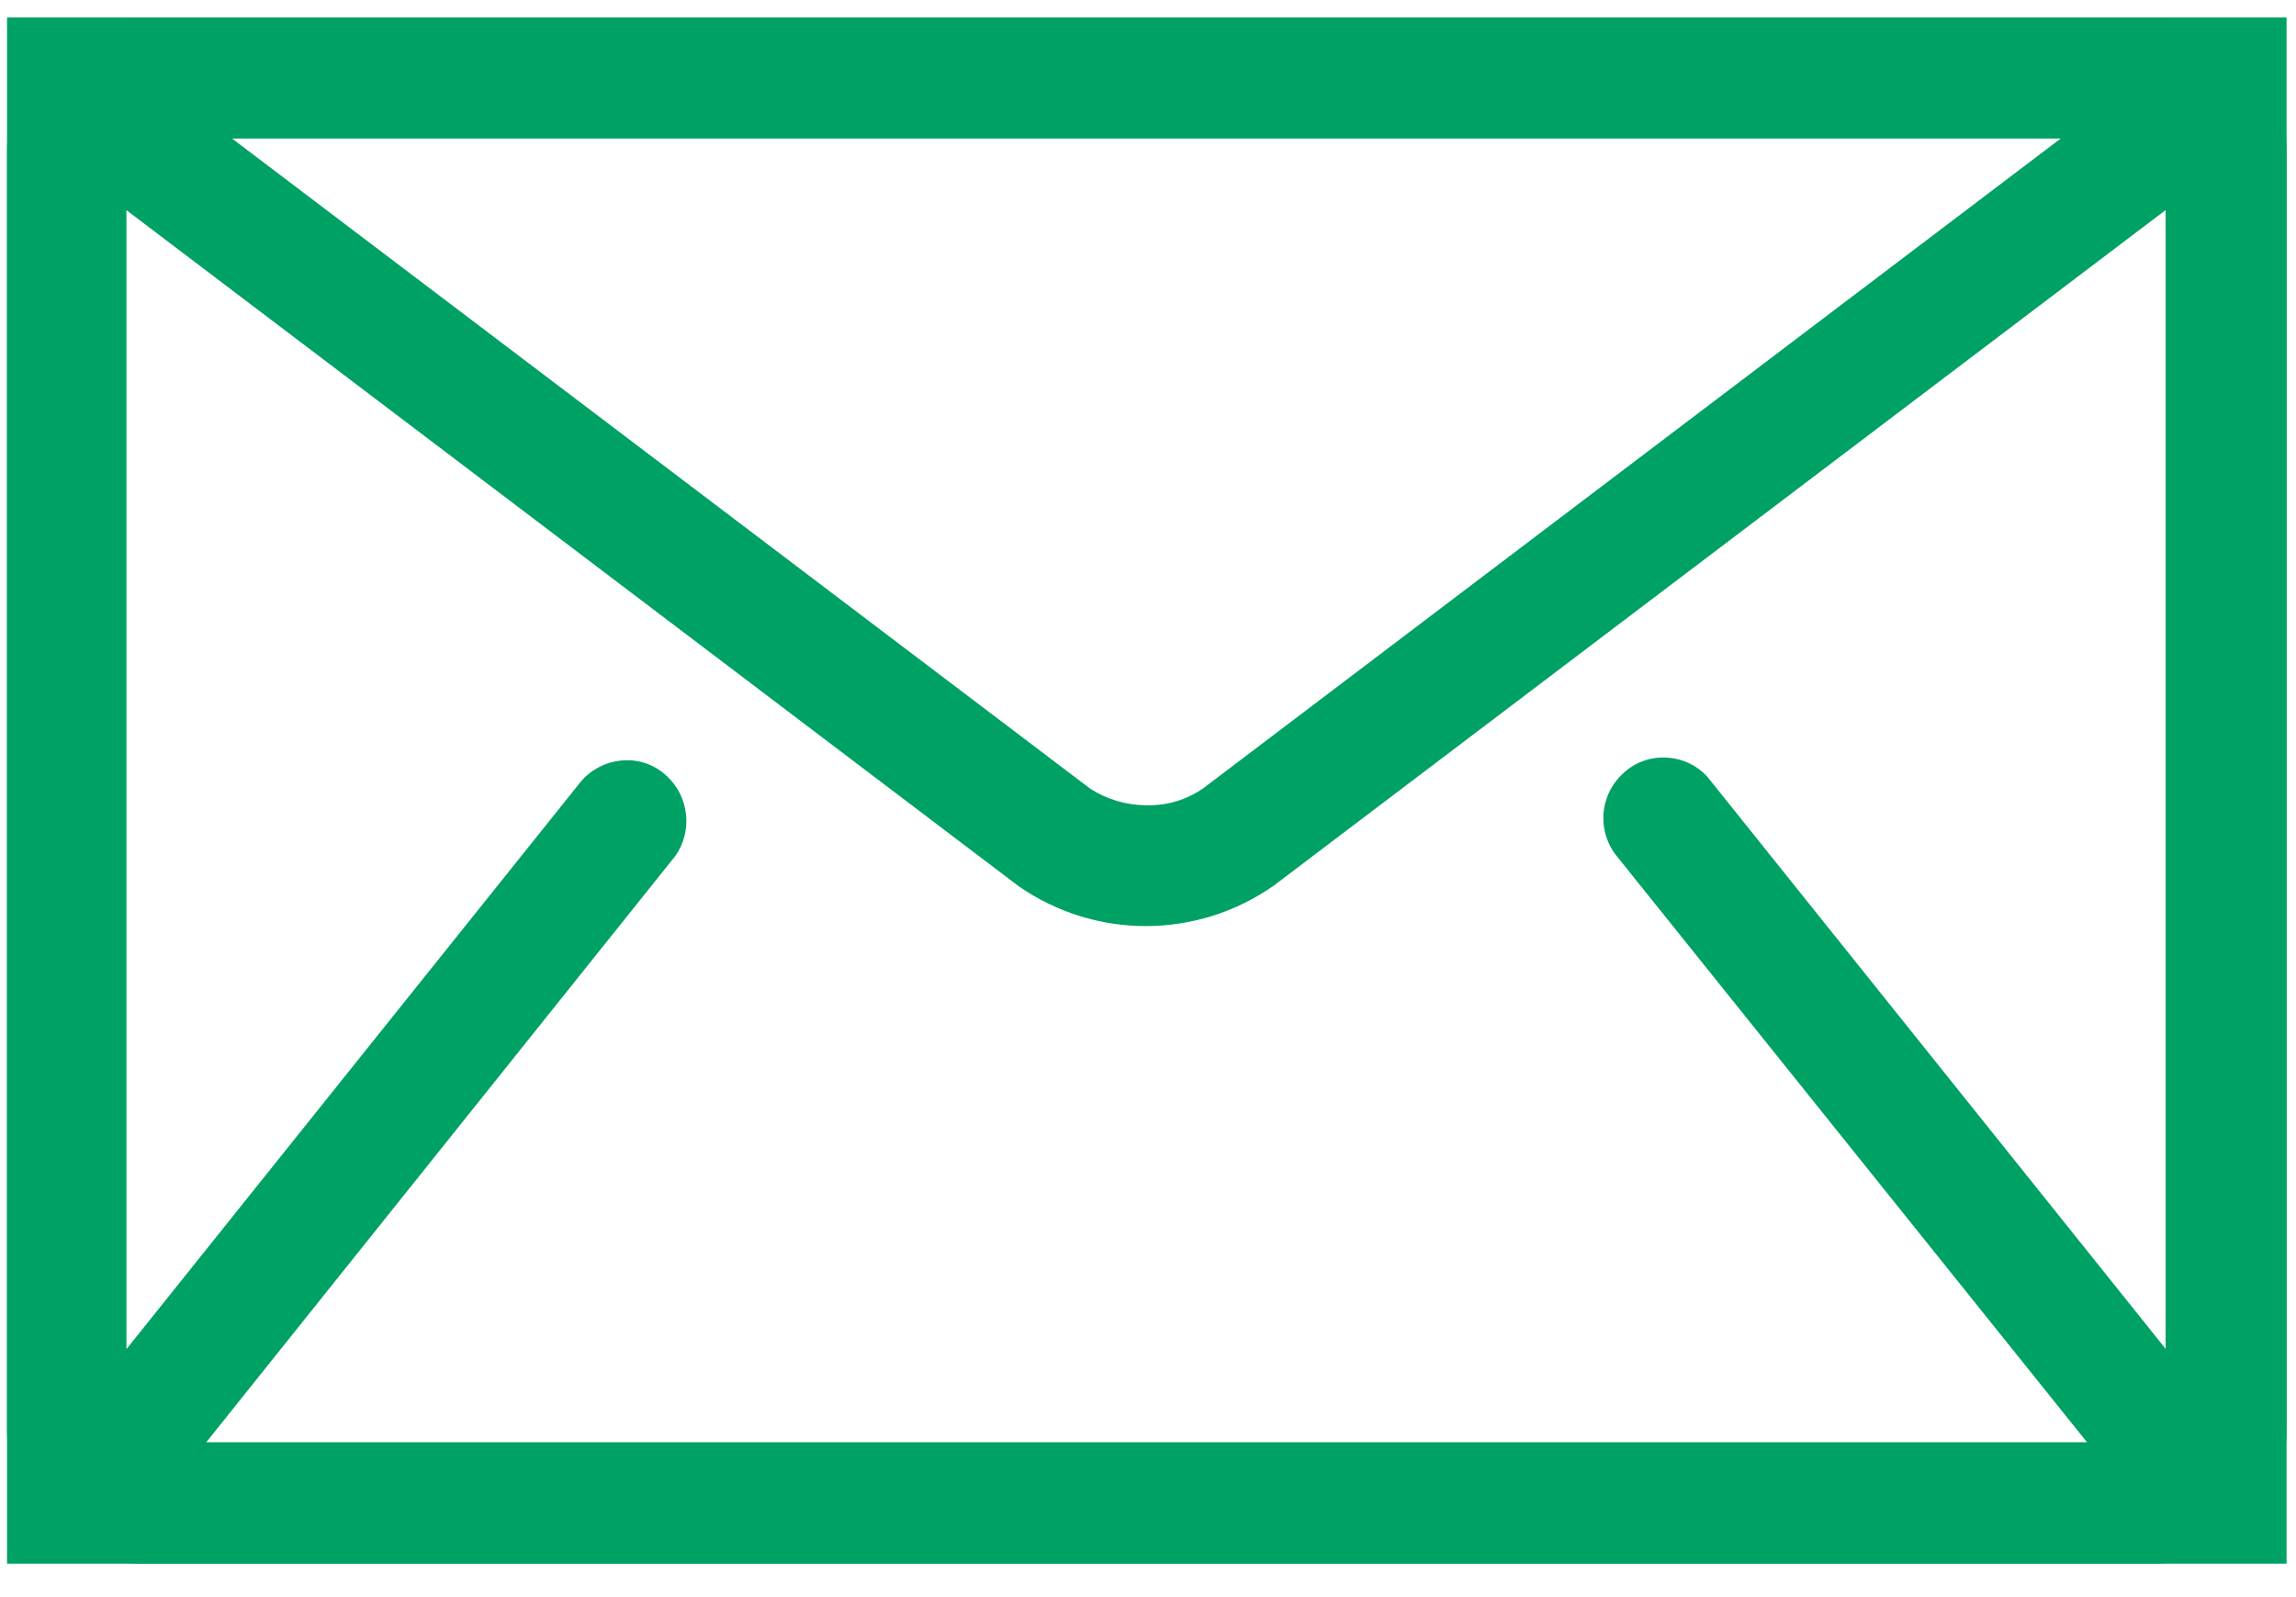 <?xml version="1.0" encoding="UTF-8"?>
<svg xmlns="http://www.w3.org/2000/svg" width="46" height="32" viewBox="0 0 46 32" fill="none">
  <g clip-path="url(#clip0_15301_3994)">
    <g clip-path="url(#clip1_15301_3994)">
      <g clip-path="url(#clip2_15301_3994)">
        <path d="M45.236 1.369C44.99 1.053 44.676 0.797 44.316 0.621C43.957 0.445 43.562 0.353 43.162 0.352H2.782C2.382 0.353 1.987 0.446 1.628 0.622C1.269 0.799 0.955 1.055 0.71 1.371L0.67 1.421L0.624 1.485C0.308 1.935 0.14 2.472 0.141 3.022V28.657C0.141 29.058 0.231 29.452 0.404 29.813C0.577 30.174 0.829 30.491 1.14 30.741L1.206 30.793L1.27 30.841C1.713 31.156 2.243 31.326 2.786 31.327H43.168C43.705 31.326 44.228 31.16 44.667 30.851L44.737 30.803L44.785 30.763C45.105 30.513 45.363 30.193 45.541 29.828C45.719 29.464 45.812 29.063 45.812 28.657V3.021C45.811 2.468 45.641 1.93 45.323 1.478M24.116 15.787C23.787 16.02 23.391 16.142 22.988 16.134H22.954H22.944C22.553 16.129 22.172 16.014 21.844 15.803L4.65 2.776H41.285L24.116 15.787ZM13.531 17.149C13.7 16.908 13.776 16.614 13.745 16.322C13.715 16.029 13.581 15.757 13.367 15.556C13.252 15.445 13.117 15.36 12.968 15.304C12.819 15.249 12.66 15.225 12.502 15.234C12.337 15.242 12.175 15.284 12.027 15.357C11.878 15.43 11.746 15.532 11.639 15.658L2.533 27.031V4.211L20.411 17.758C21.163 18.28 22.056 18.558 22.97 18.555C23.884 18.552 24.776 18.268 25.523 17.742L43.388 4.209V27.025L34.21 15.567C34.104 15.45 33.976 15.355 33.832 15.288C33.689 15.222 33.534 15.184 33.376 15.179C33.218 15.171 33.06 15.196 32.912 15.251C32.763 15.306 32.628 15.391 32.513 15.501C32.283 15.713 32.143 16.007 32.125 16.32C32.106 16.634 32.21 16.942 32.413 17.18L41.812 28.896H4.133L13.531 17.149Z" fill="#00A165"></path>
      </g>
    </g>
  </g>
  <rect x="0.641" y="0.85" width="44.67" height="29.98" stroke="#00A165"></rect>
  <defs>
    <clipPath id="clip0_15301_3994">
      <rect x="0.141" y="0.35" width="45.67" height="30.98" fill="white"></rect>
    </clipPath>
    <clipPath id="clip1_15301_3994">
      <rect width="45.67" height="30.98" fill="white" transform="translate(0.141 0.35)"></rect>
    </clipPath>
    <clipPath id="clip2_15301_3994">
      <rect width="45.666" height="30.98" fill="white" transform="translate(0.141 0.35)"></rect>
    </clipPath>
  </defs>
</svg>
